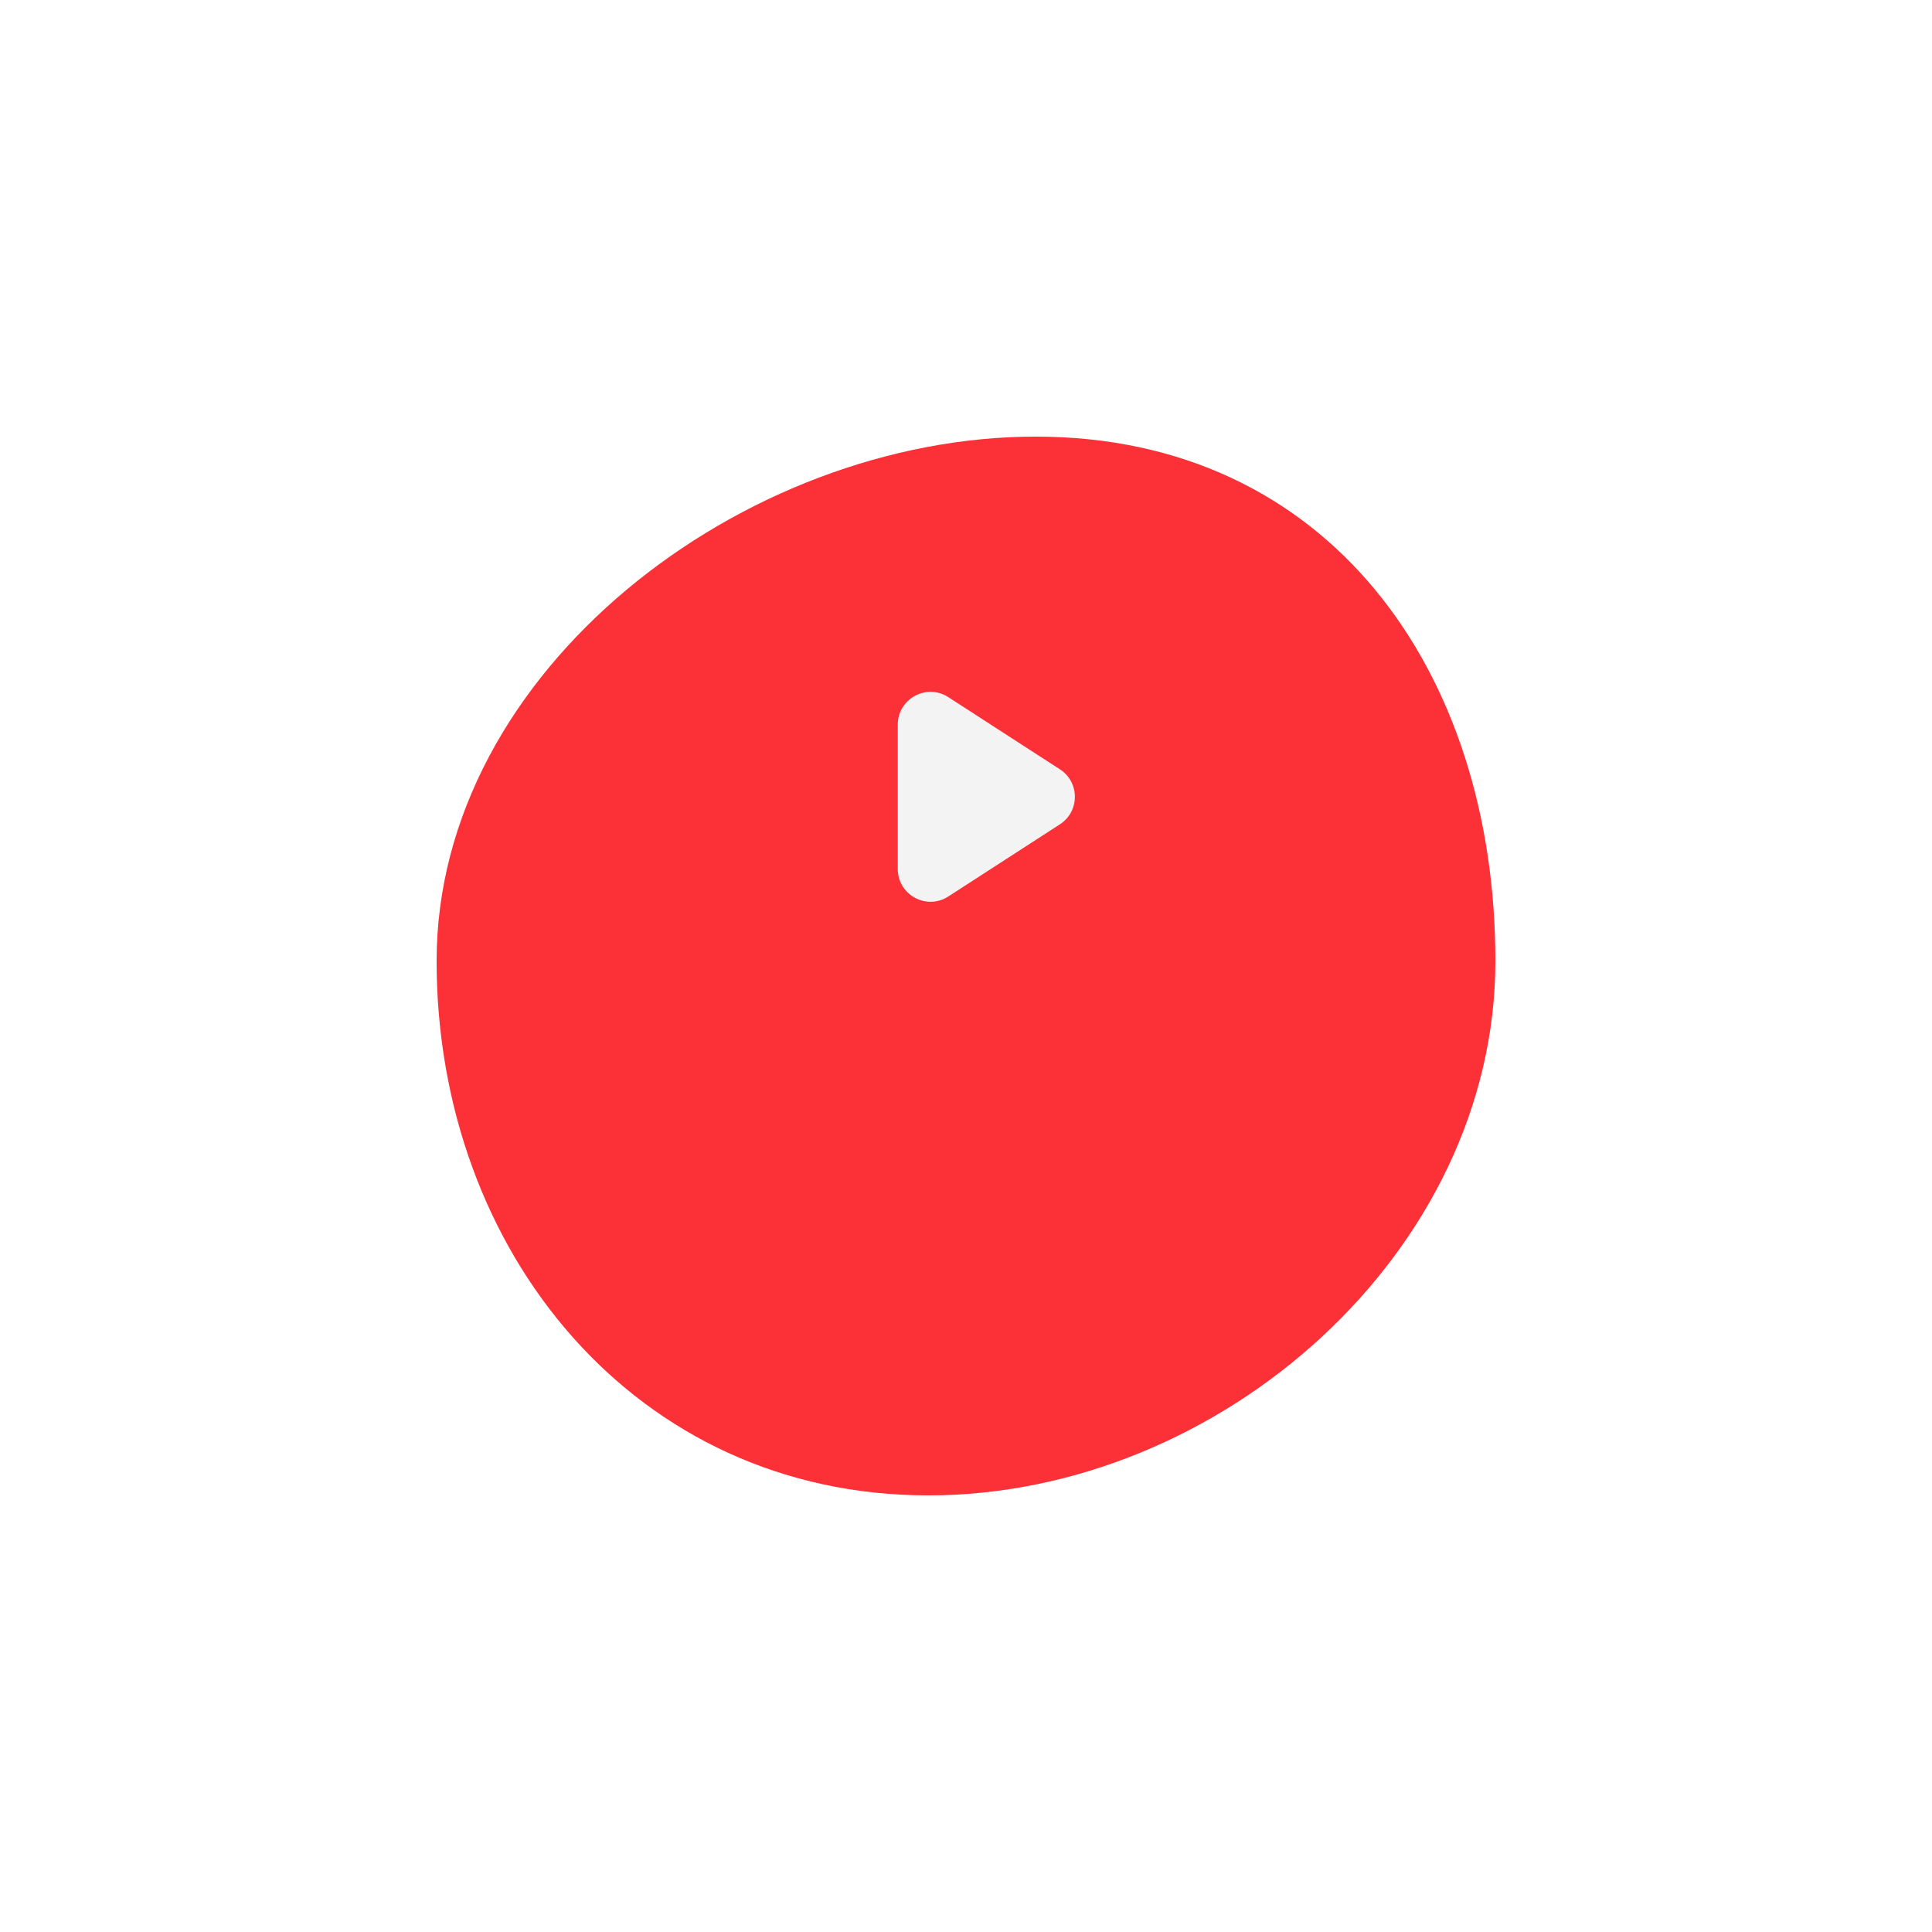 <?xml version="1.0" encoding="UTF-8"?> <svg xmlns="http://www.w3.org/2000/svg" width="177" height="177" viewBox="0 0 177 177" fill="none"> <g filter="url(#filter0_d)"> <path d="M137 73.047C137 99.682 111.822 122 85.036 122C58.25 122 40 99.682 40 73.047C40 46.411 68.096 25 94.882 25C121.667 25 137 46.411 137 73.047Z" fill="#FB3137"></path> </g> <path d="M97.104 70.481C98.932 71.663 98.932 74.337 97.104 75.519L86.879 82.131C84.883 83.422 82.25 81.989 82.25 79.612V66.388C82.25 64.011 84.883 62.578 86.879 63.869L97.104 70.481Z" fill="#F3F3F3"></path> <defs> <filter id="filter0_d" x="0" y="0" width="177" height="177" filterUnits="userSpaceOnUse" color-interpolation-filters="sRGB"> <feFlood flood-opacity="0" result="BackgroundImageFix"></feFlood> <feColorMatrix in="SourceAlpha" type="matrix" values="0 0 0 0 0 0 0 0 0 0 0 0 0 0 0 0 0 0 127 0"></feColorMatrix> <feOffset dy="15"></feOffset> <feGaussianBlur stdDeviation="20"></feGaussianBlur> <feColorMatrix type="matrix" values="0 0 0 0 0.984 0 0 0 0 0.192 0 0 0 0 0.216 0 0 0 0.5 0"></feColorMatrix> <feBlend mode="normal" in2="BackgroundImageFix" result="effect1_dropShadow"></feBlend> <feBlend mode="normal" in="SourceGraphic" in2="effect1_dropShadow" result="shape"></feBlend> </filter> </defs> </svg> 